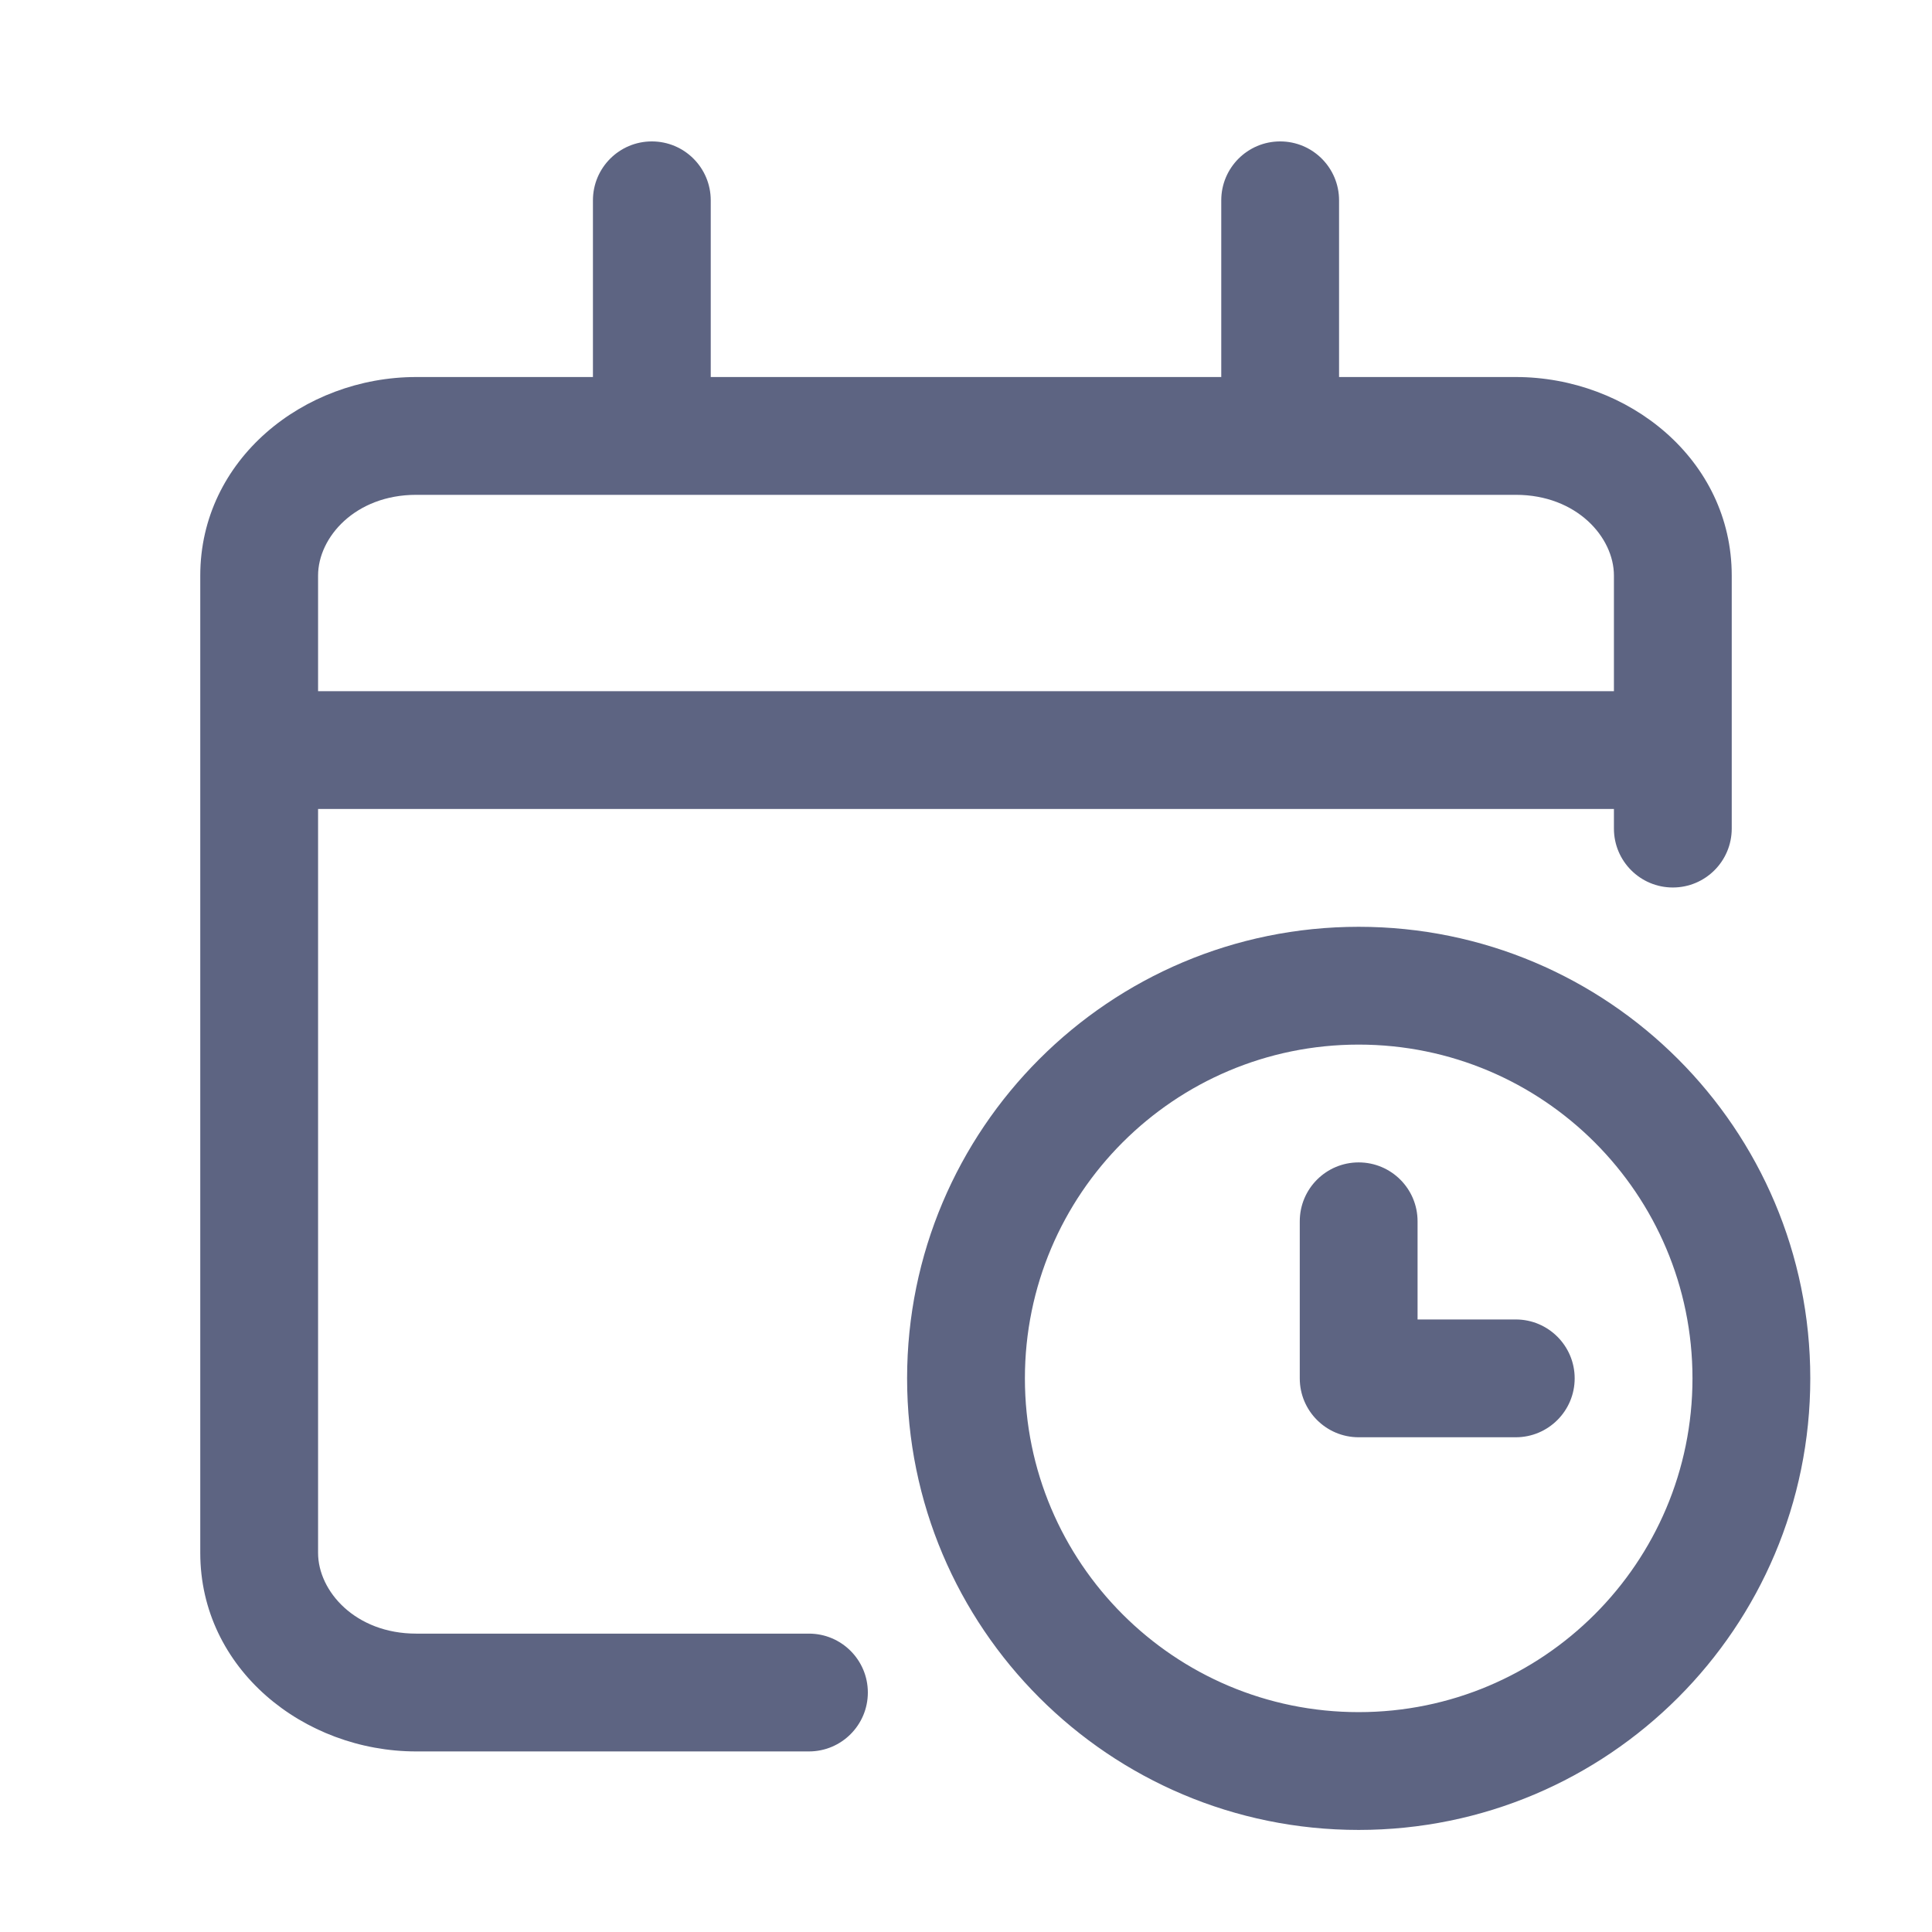 <svg width="41" height="41" viewBox="0 0 41 41" fill="none" xmlns="http://www.w3.org/2000/svg">
<g id="Calendar-clock">
<path id="Vector" fill-rule="evenodd" clip-rule="evenodd" d="M15.083 4.251C15.083 3.561 14.524 3.001 13.833 3.001C13.143 3.001 12.583 3.561 12.583 4.251V8.001H8.833C6.444 8.001 4.25 9.753 4.25 12.214V32.955C4.25 35.416 6.444 37.168 8.833 37.168H17.167C17.857 37.168 18.417 36.608 18.417 35.918C18.417 35.227 17.857 34.668 17.167 34.668H8.833C7.54 34.668 6.75 33.766 6.75 32.955V17.168H20.5H34.25V17.584C34.25 18.275 34.81 18.834 35.5 18.834C36.19 18.834 36.75 18.275 36.75 17.584V12.214C36.75 9.753 34.556 8.001 32.167 8.001H28.417V4.251C28.417 3.561 27.857 3.001 27.167 3.001C26.476 3.001 25.917 3.561 25.917 4.251V8.001H15.083V4.251ZM8.833 10.501H13.833H27.167H32.167C33.46 10.501 34.25 11.402 34.25 12.214V14.668H20.5H6.75V12.214C6.75 11.402 7.54 10.501 8.833 10.501ZM21.75 29.251C21.75 25.339 24.921 22.168 28.833 22.168C32.745 22.168 35.917 25.339 35.917 29.251C35.917 33.163 32.745 36.334 28.833 36.334C24.921 36.334 21.75 33.163 21.75 29.251ZM28.833 19.668C23.541 19.668 19.25 23.958 19.25 29.251C19.25 34.544 23.541 38.834 28.833 38.834C34.126 38.834 38.417 34.544 38.417 29.251C38.417 23.958 34.126 19.668 28.833 19.668ZM28.833 24.668C29.524 24.668 30.083 25.227 30.083 25.918V28.001H32.167C32.857 28.001 33.417 28.561 33.417 29.251C33.417 29.941 32.857 30.501 32.167 30.501H28.833C28.143 30.501 27.583 29.941 27.583 29.251V25.918C27.583 25.227 28.143 24.668 28.833 24.668Z" fill="#5D6482"/>
</g>
</svg>
